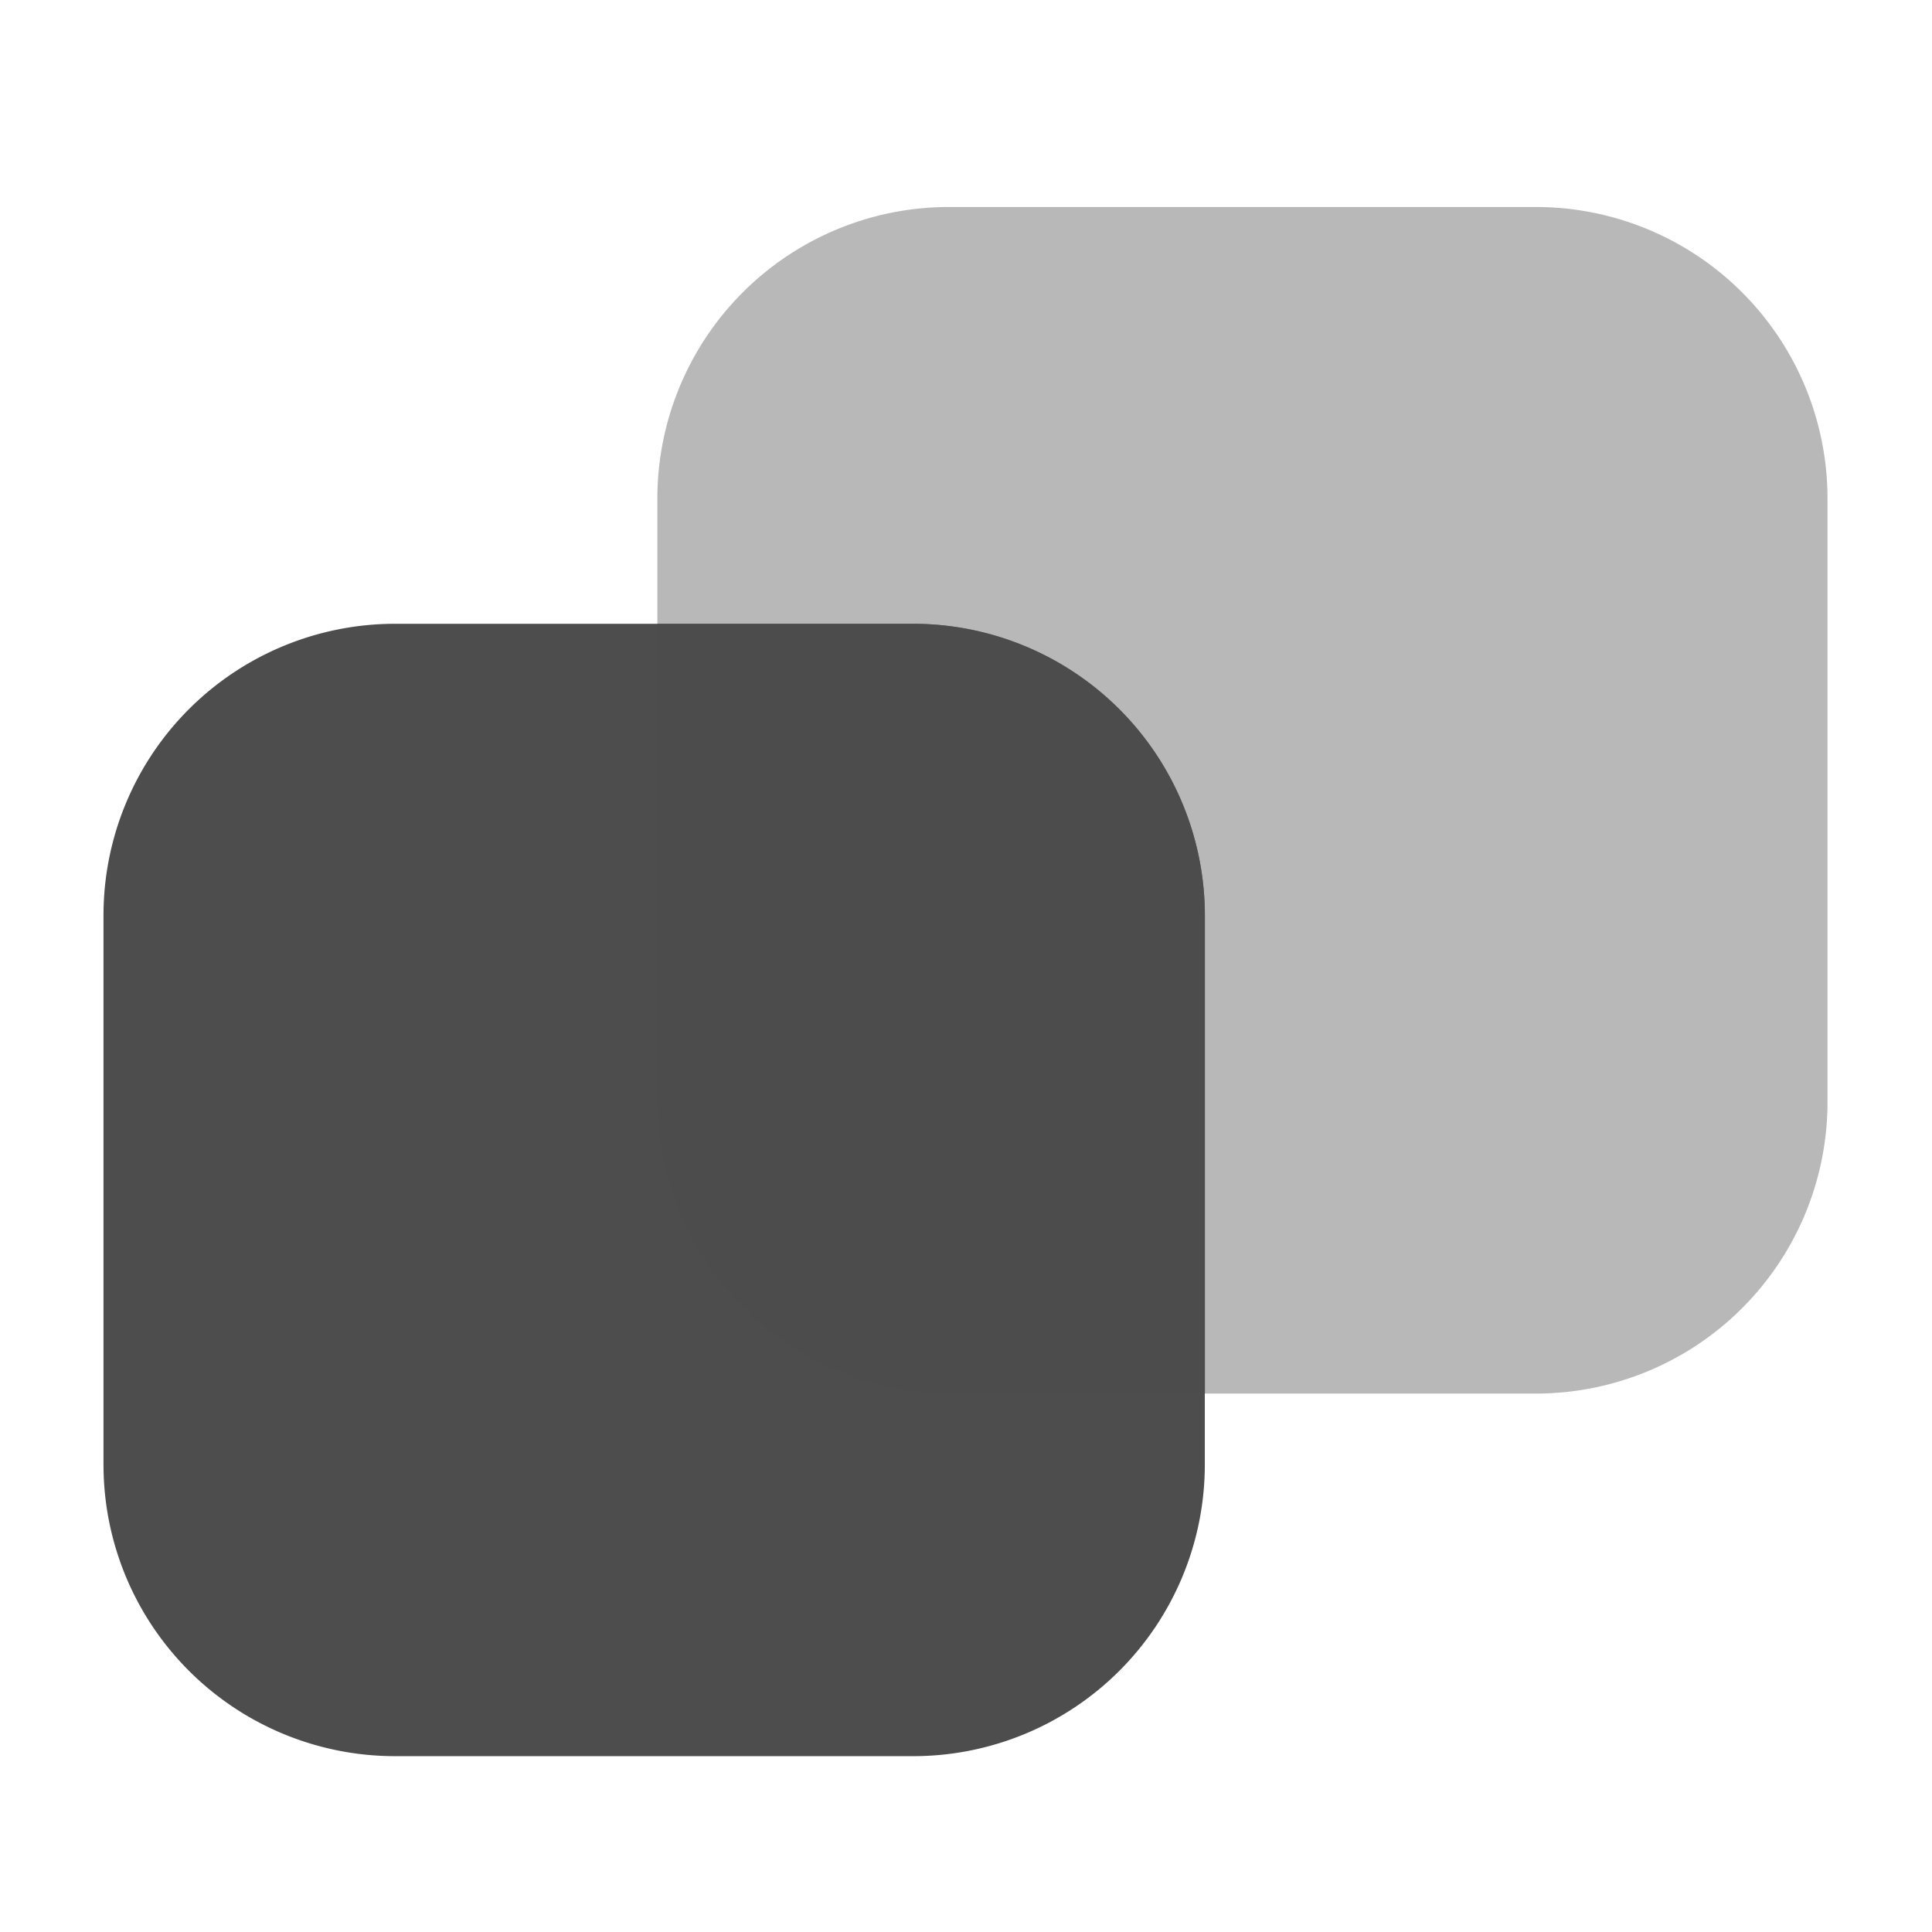 <svg xmlns="http://www.w3.org/2000/svg" id="conversational_interfaces_iso" data-name="conversational interfaces_iso" width="56" height="56" viewBox="0 0 56 56"><path id="bounding_box" data-name="bounding box" d="M0,0H56V56H0Z" fill="#4d4d4d" opacity="0"></path><g id="iso" transform="translate(-370.724 -1432.787)"><path id="Path_11626" data-name="Path 11626" d="M8.451,0H25.942a8.451,8.451,0,0,1,8.451,8.451V25.466a8.451,8.451,0,0,1-8.451,8.451H8.451A8.451,8.451,0,0,1,0,25.466V8.451A8.451,8.451,0,0,1,8.451,0Z" transform="translate(389.778 1473.18) rotate(-90)" fill="#4d4d4d" opacity="0.402"></path><path id="Path_11625" data-name="Path 11625" d="M8.451,0H24.371a8.451,8.451,0,0,1,8.451,8.451V23.471a8.451,8.451,0,0,1-8.451,8.451H8.451A8.451,8.451,0,0,1,0,23.471V8.451A8.451,8.451,0,0,1,8.451,0Z" transform="translate(373.724 1483.69) rotate(-90)" fill="#4d4d4d"></path><path id="Path_11624" data-name="Path 11624" d="M74.447,58.1H67.029V71.961a8.475,8.475,0,0,0,8.45,8.451H82.9V66.551A8.475,8.475,0,0,0,74.447,58.1Z" transform="translate(322.75 1392.768)" fill="#4d4d4d" opacity="0.76"></path></g></svg>